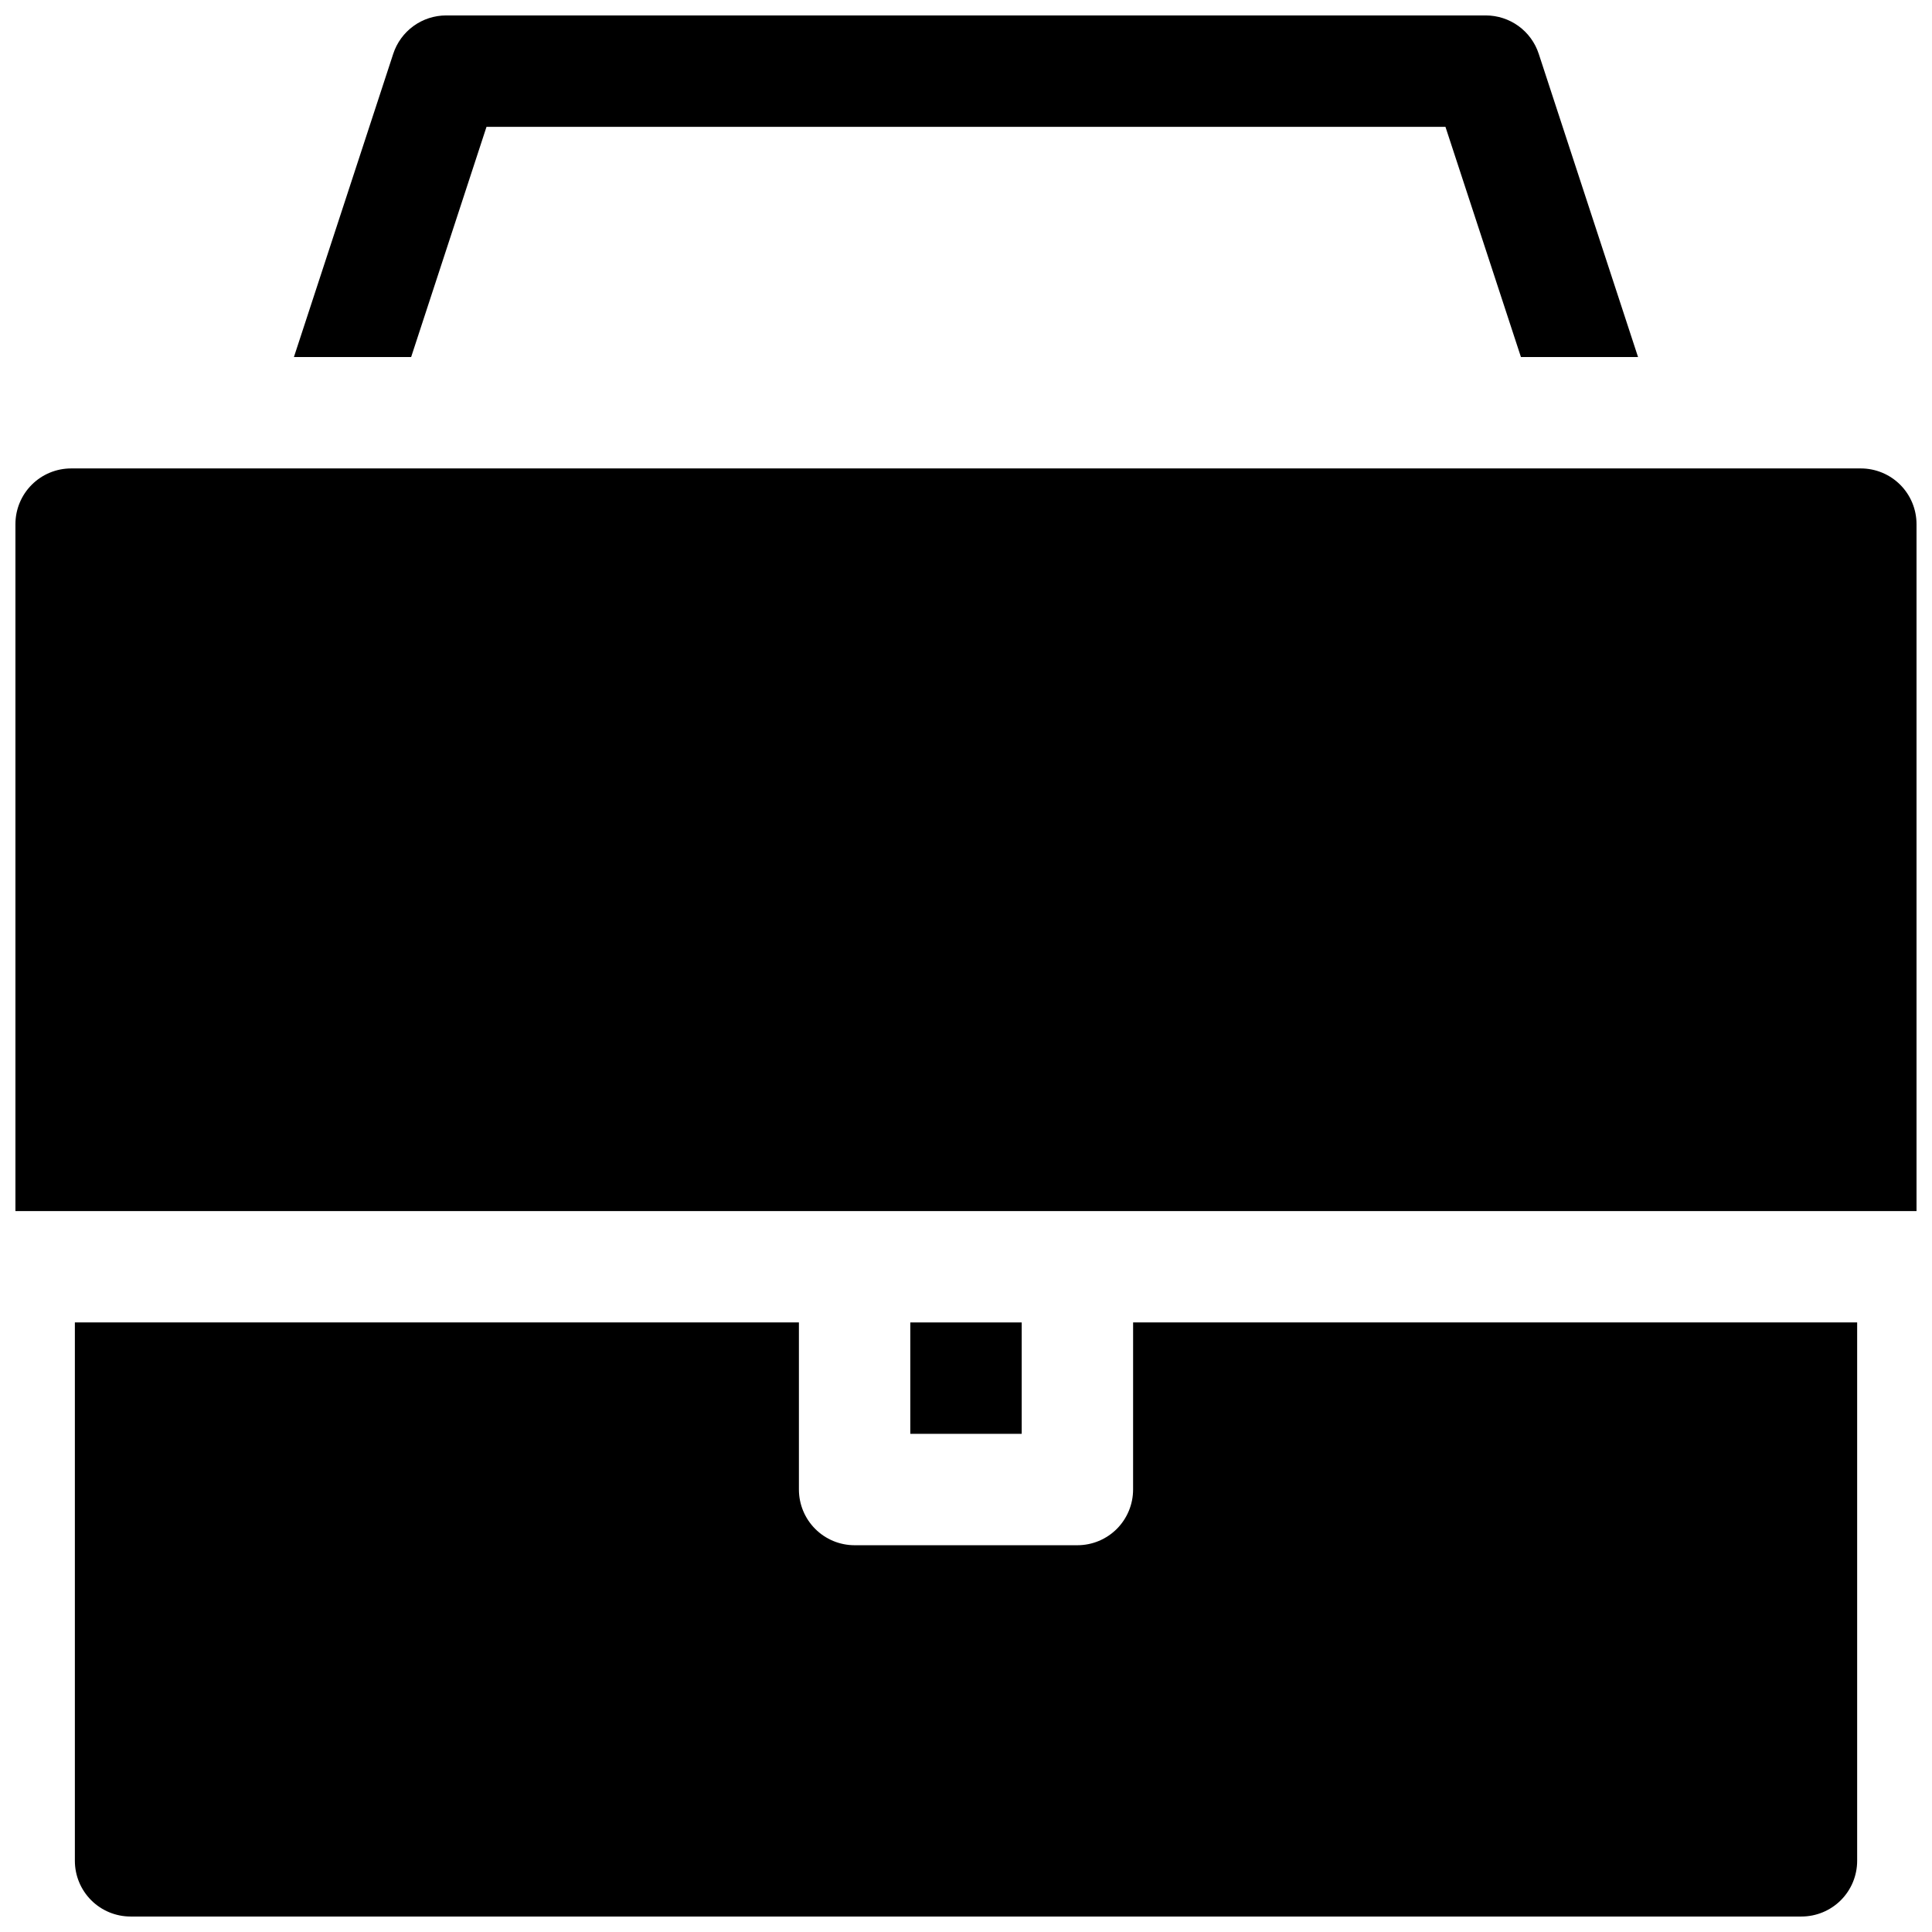 <?xml version="1.0" encoding="UTF-8"?>
<!-- Uploaded to: ICON Repo, www.iconrepo.com, Generator: ICON Repo Mixer Tools -->
<svg width="800px" height="800px" version="1.1" viewBox="144 144 512 512" xmlns="http://www.w3.org/2000/svg">
 <defs>
  <clipPath id="c">
   <path d="m221 148.09h358v90.906h-358z"/>
  </clipPath>
  <clipPath id="b">
   <path d="m148.09 268h503.81v197h-503.81z"/>
  </clipPath>
  <clipPath id="a">
   <path d="m163 494h474v157.9h-474z"/>
  </clipPath>
 </defs>
 <g clip-path="url(#c)">
  <path d="m272.93 177.61h254.13l20.004 61.008h31.035l-26.32-80.363c-0.969-2.953-2.844-5.527-5.363-7.356-2.519-1.824-5.551-2.809-8.66-2.809h-275.52c-3.109 0-6.141 0.984-8.66 2.809-2.516 1.828-4.394 4.402-5.363 7.356l-26.32 80.363h31.066z"/>
 </g>
 <path d="m385.24 494.46h29.52v29.52h-29.52z"/>
 <g clip-path="url(#b)">
  <path d="m637.14 268.14h-474.29c-3.918 0-7.672 1.555-10.438 4.324-2.769 2.769-4.324 6.523-4.324 10.438v182.04h503.81v-182.04c0-3.914-1.555-7.668-4.32-10.438-2.769-2.769-6.523-4.324-10.438-4.324z"/>
 </g>
 <g clip-path="url(#a)">
  <path d="m444.28 538.74c0 3.914-1.555 7.668-4.32 10.438-2.769 2.769-6.523 4.324-10.438 4.324h-59.043c-3.914 0-7.668-1.555-10.434-4.324-2.769-2.769-4.324-6.523-4.324-10.438v-44.281h-191.88v142.68c0 3.914 1.559 7.668 4.324 10.438 2.769 2.766 6.523 4.32 10.438 4.32h442.8c3.914 0 7.668-1.555 10.438-4.32 2.769-2.769 4.324-6.523 4.324-10.438v-142.68h-191.88z"/>
 </g>
</svg>